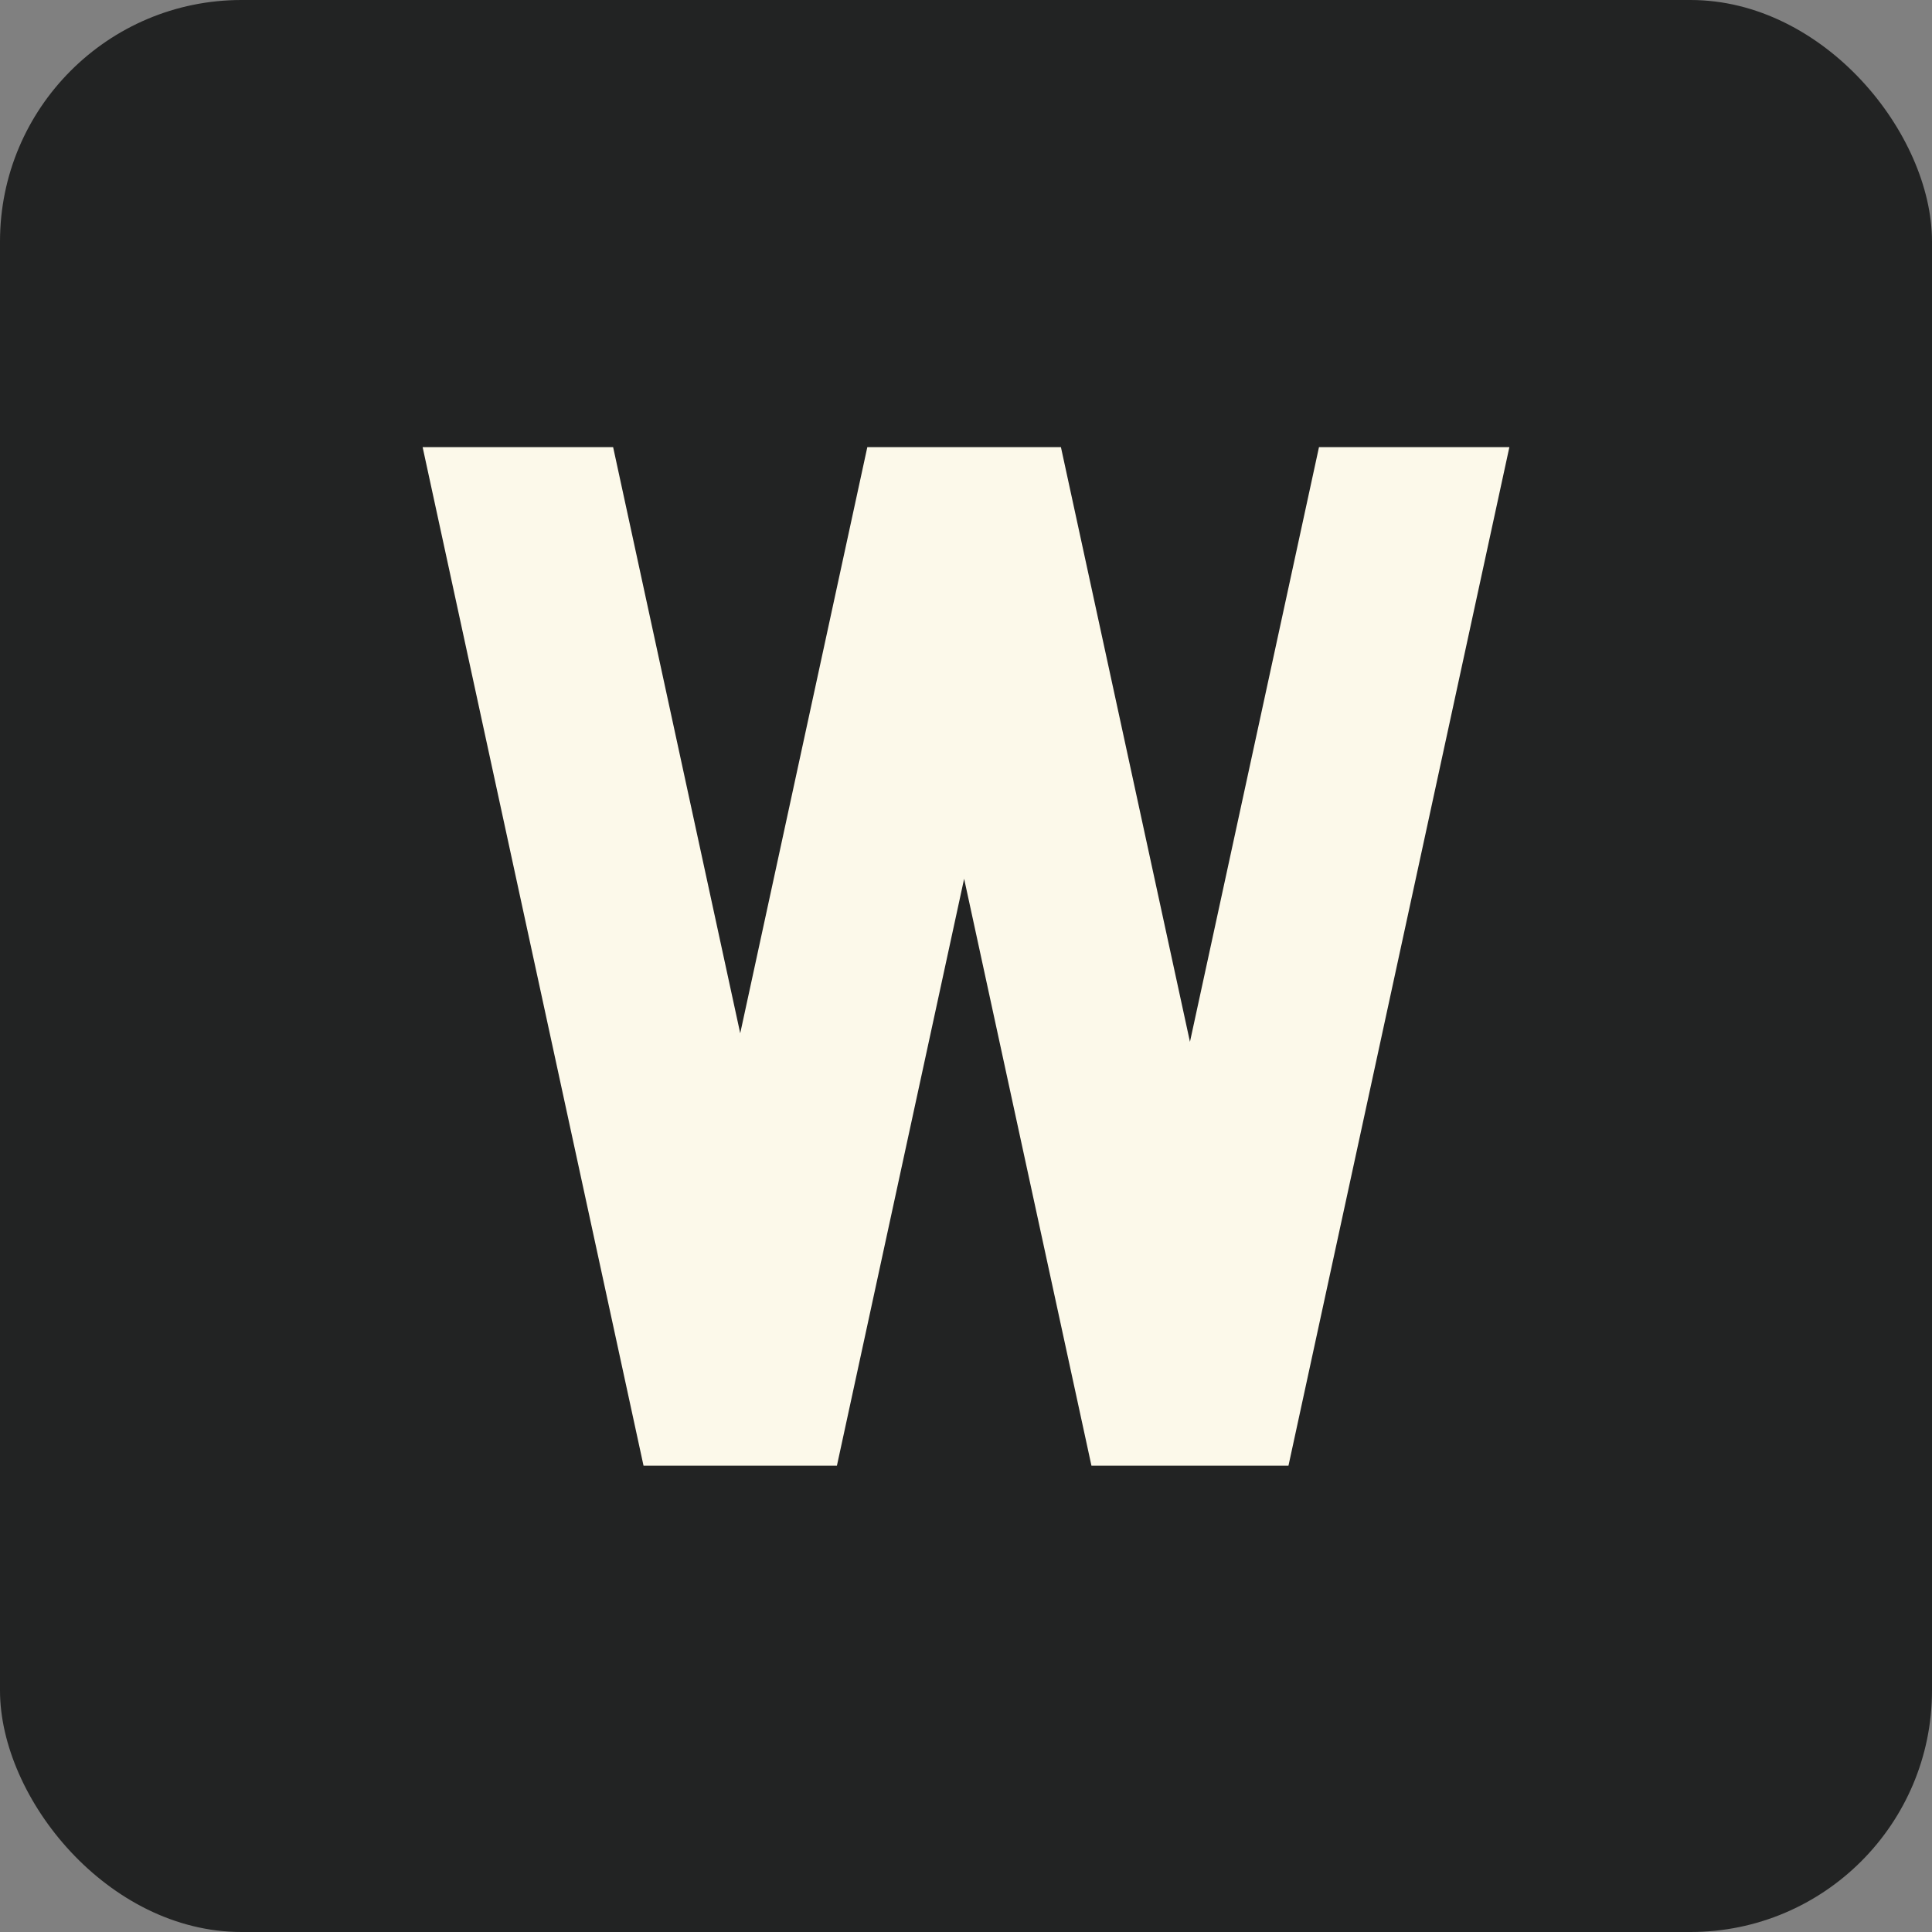 <?xml version="1.0" encoding="UTF-8"?>
<svg viewBox="0 0 256 256" xmlns="http://www.w3.org/2000/svg">
<rect x="0" y="0" width="256" height="256" fill="#808080" stroke="none"/>
<style>
	#rect {
		fill: #222323;
	}
	#w-letter {
		fill: #FCF9EA;
	}
	@media (prefers-color-scheme: dark) {
		#rect {
			fill: #FCF9EA;
		}
		#w-letter {
			fill: #222323;
		}
	}
</style>
<g clip-path="url(#clip0_2406_13756)">
<rect id="rect" width="256" height="256" rx="32" fill="#222323"/>
<path id="w-letter" d="M140.578 59.247H114.925L98.083 136.915L81.242 59.247H56L85.271 194.209H110.896L127.752 116.441L144.622 194.209H170.729L200 59.247H174.773L157.675 138.05L140.578 59.247Z" fill="#FCF9EA"/>
</g>
<defs>
<clipPath id="clip0_2406_13756">
<rect width="256" height="256" fill="white"/>
</clipPath>
</defs>
</svg>
